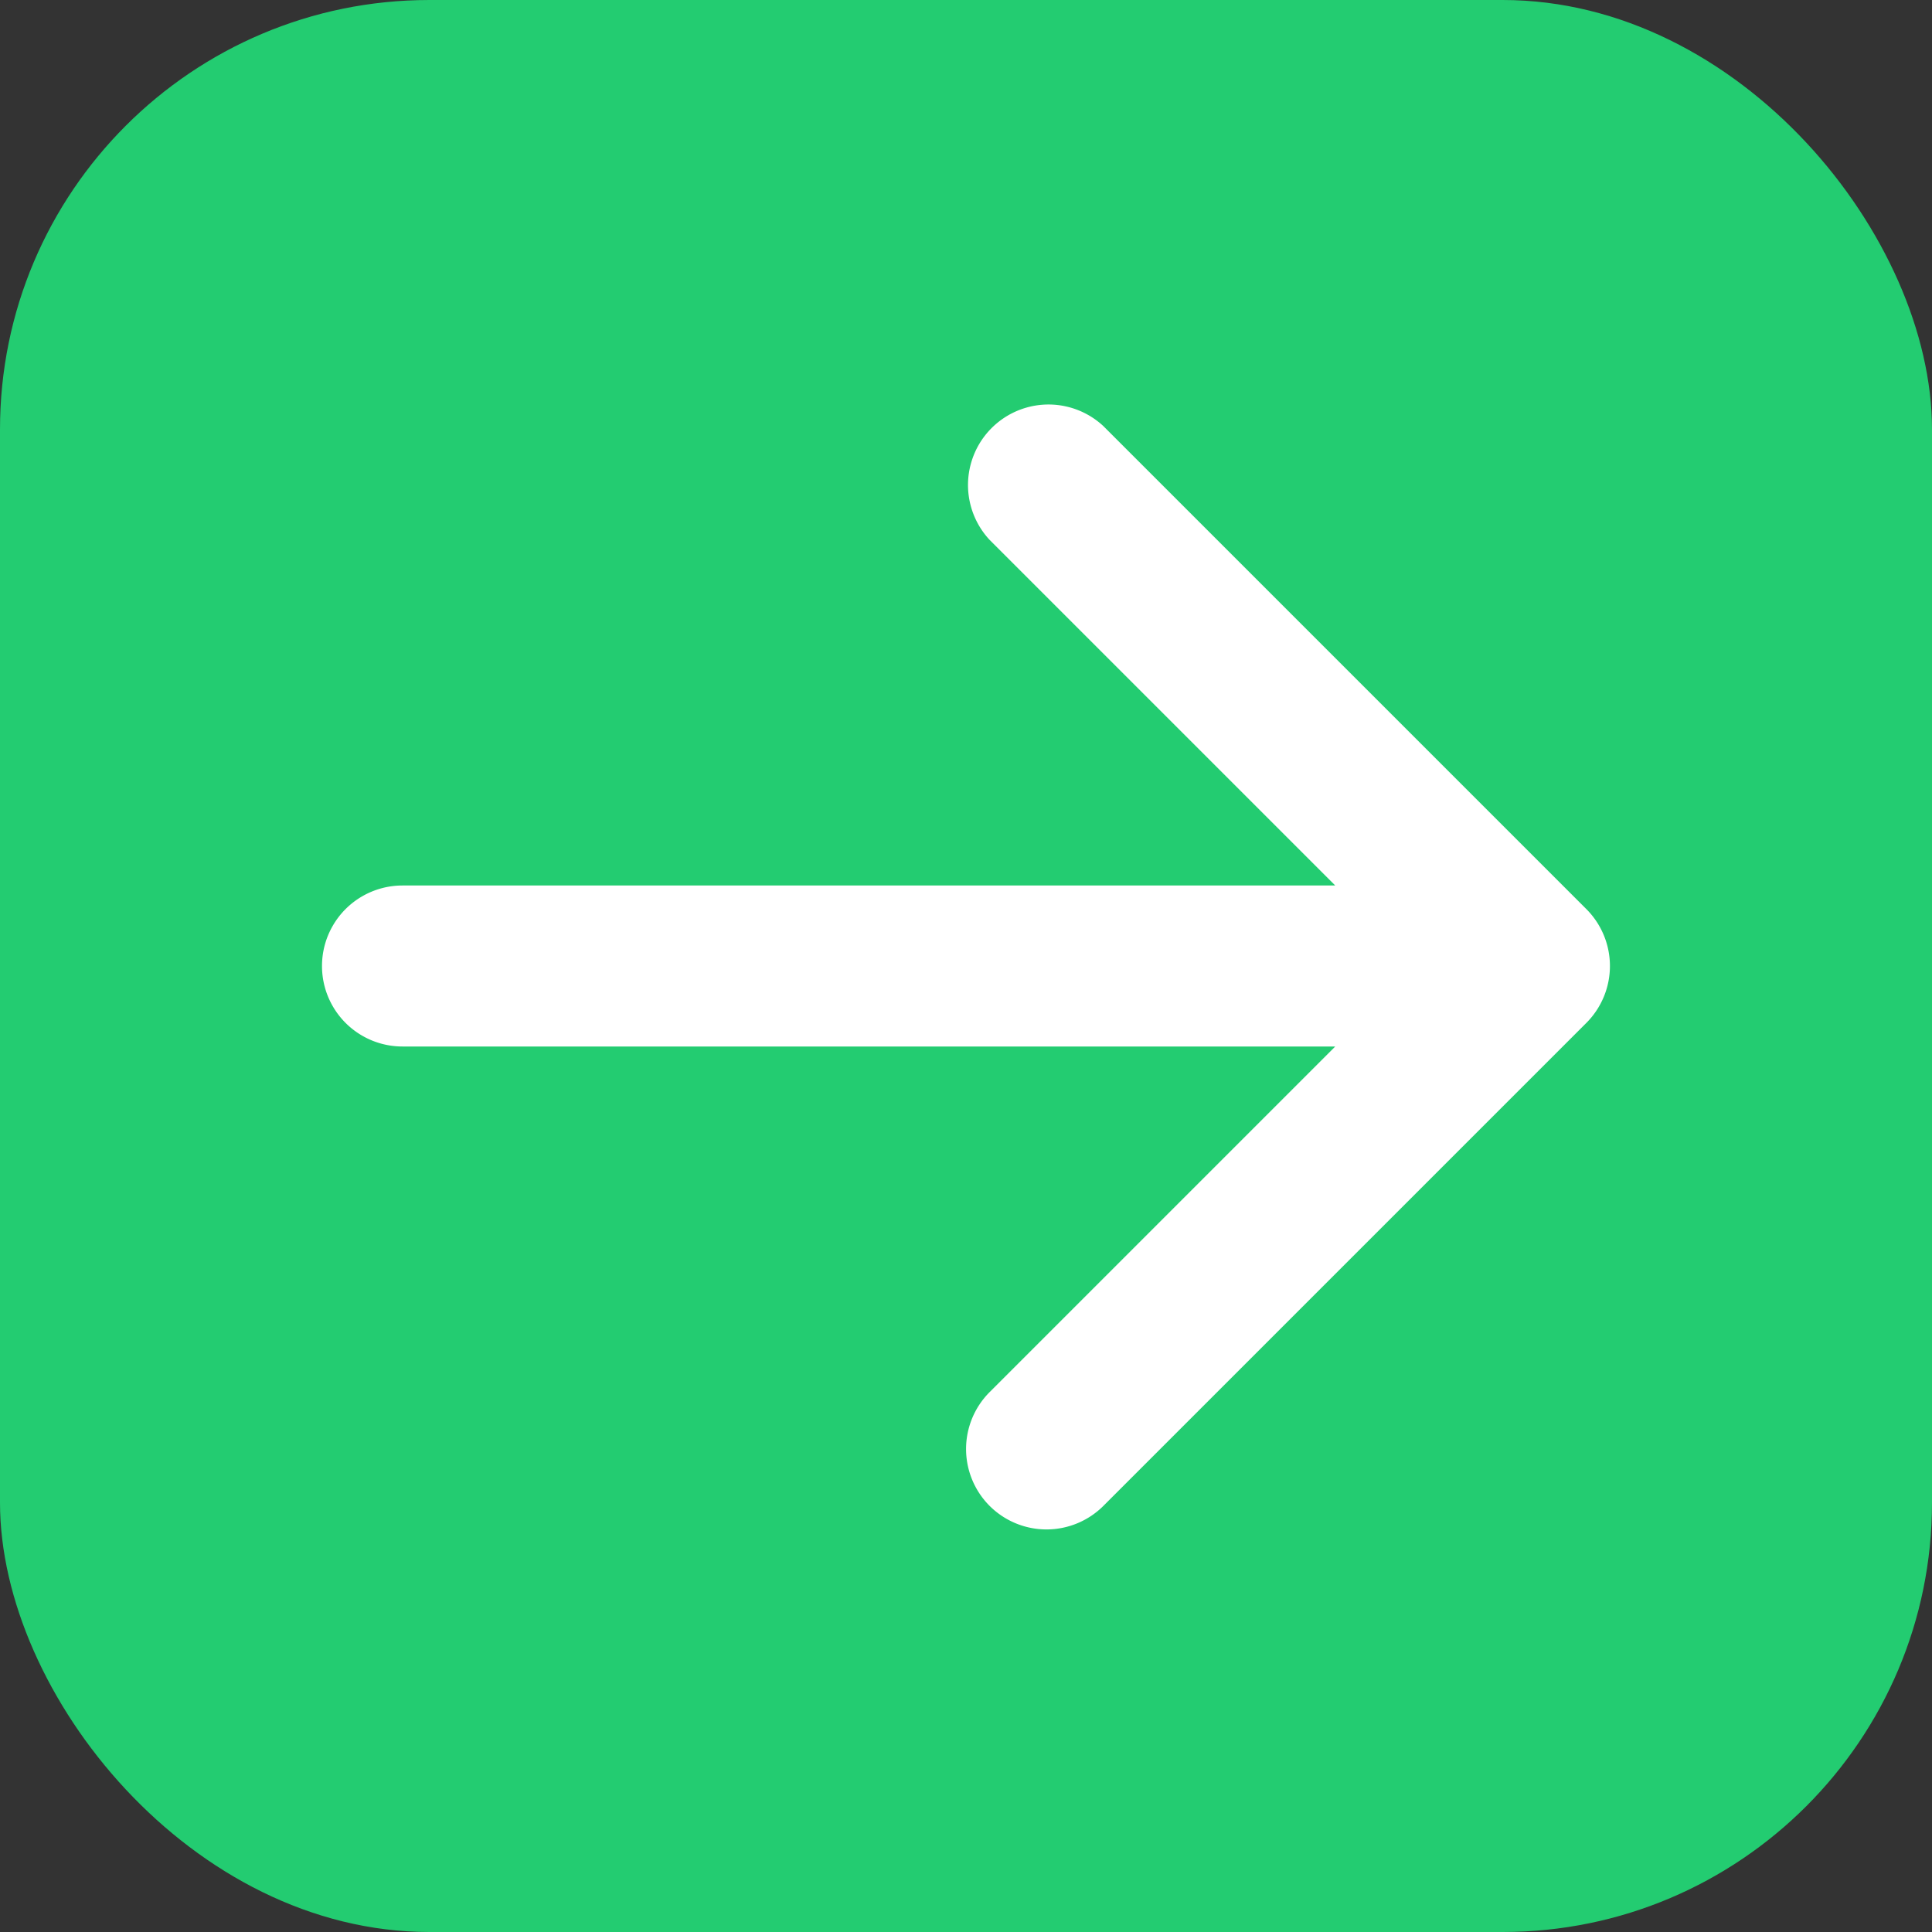 <svg xmlns="http://www.w3.org/2000/svg" width="18" height="18" fill="none">
	<rect width="100%" height="100%" fill="#333333" stroke="none"/>
	<rect width="18" height="18" rx="4" fill="#23cc71" />
	<path fill-rule="evenodd" clip-rule="evenodd" d="M9.22 14.03a.75.75 0 010-1.06l3.22-3.22H3.75a.75.75 0 010-1.5h8.69L9.22 5.03a.75.75 0 011.06-1.06l4.5 4.5a.75.75 0 010 1.06l-4.5 4.5a.75.75 0 01-1.06 0z" fill="#fff" />
</svg>

